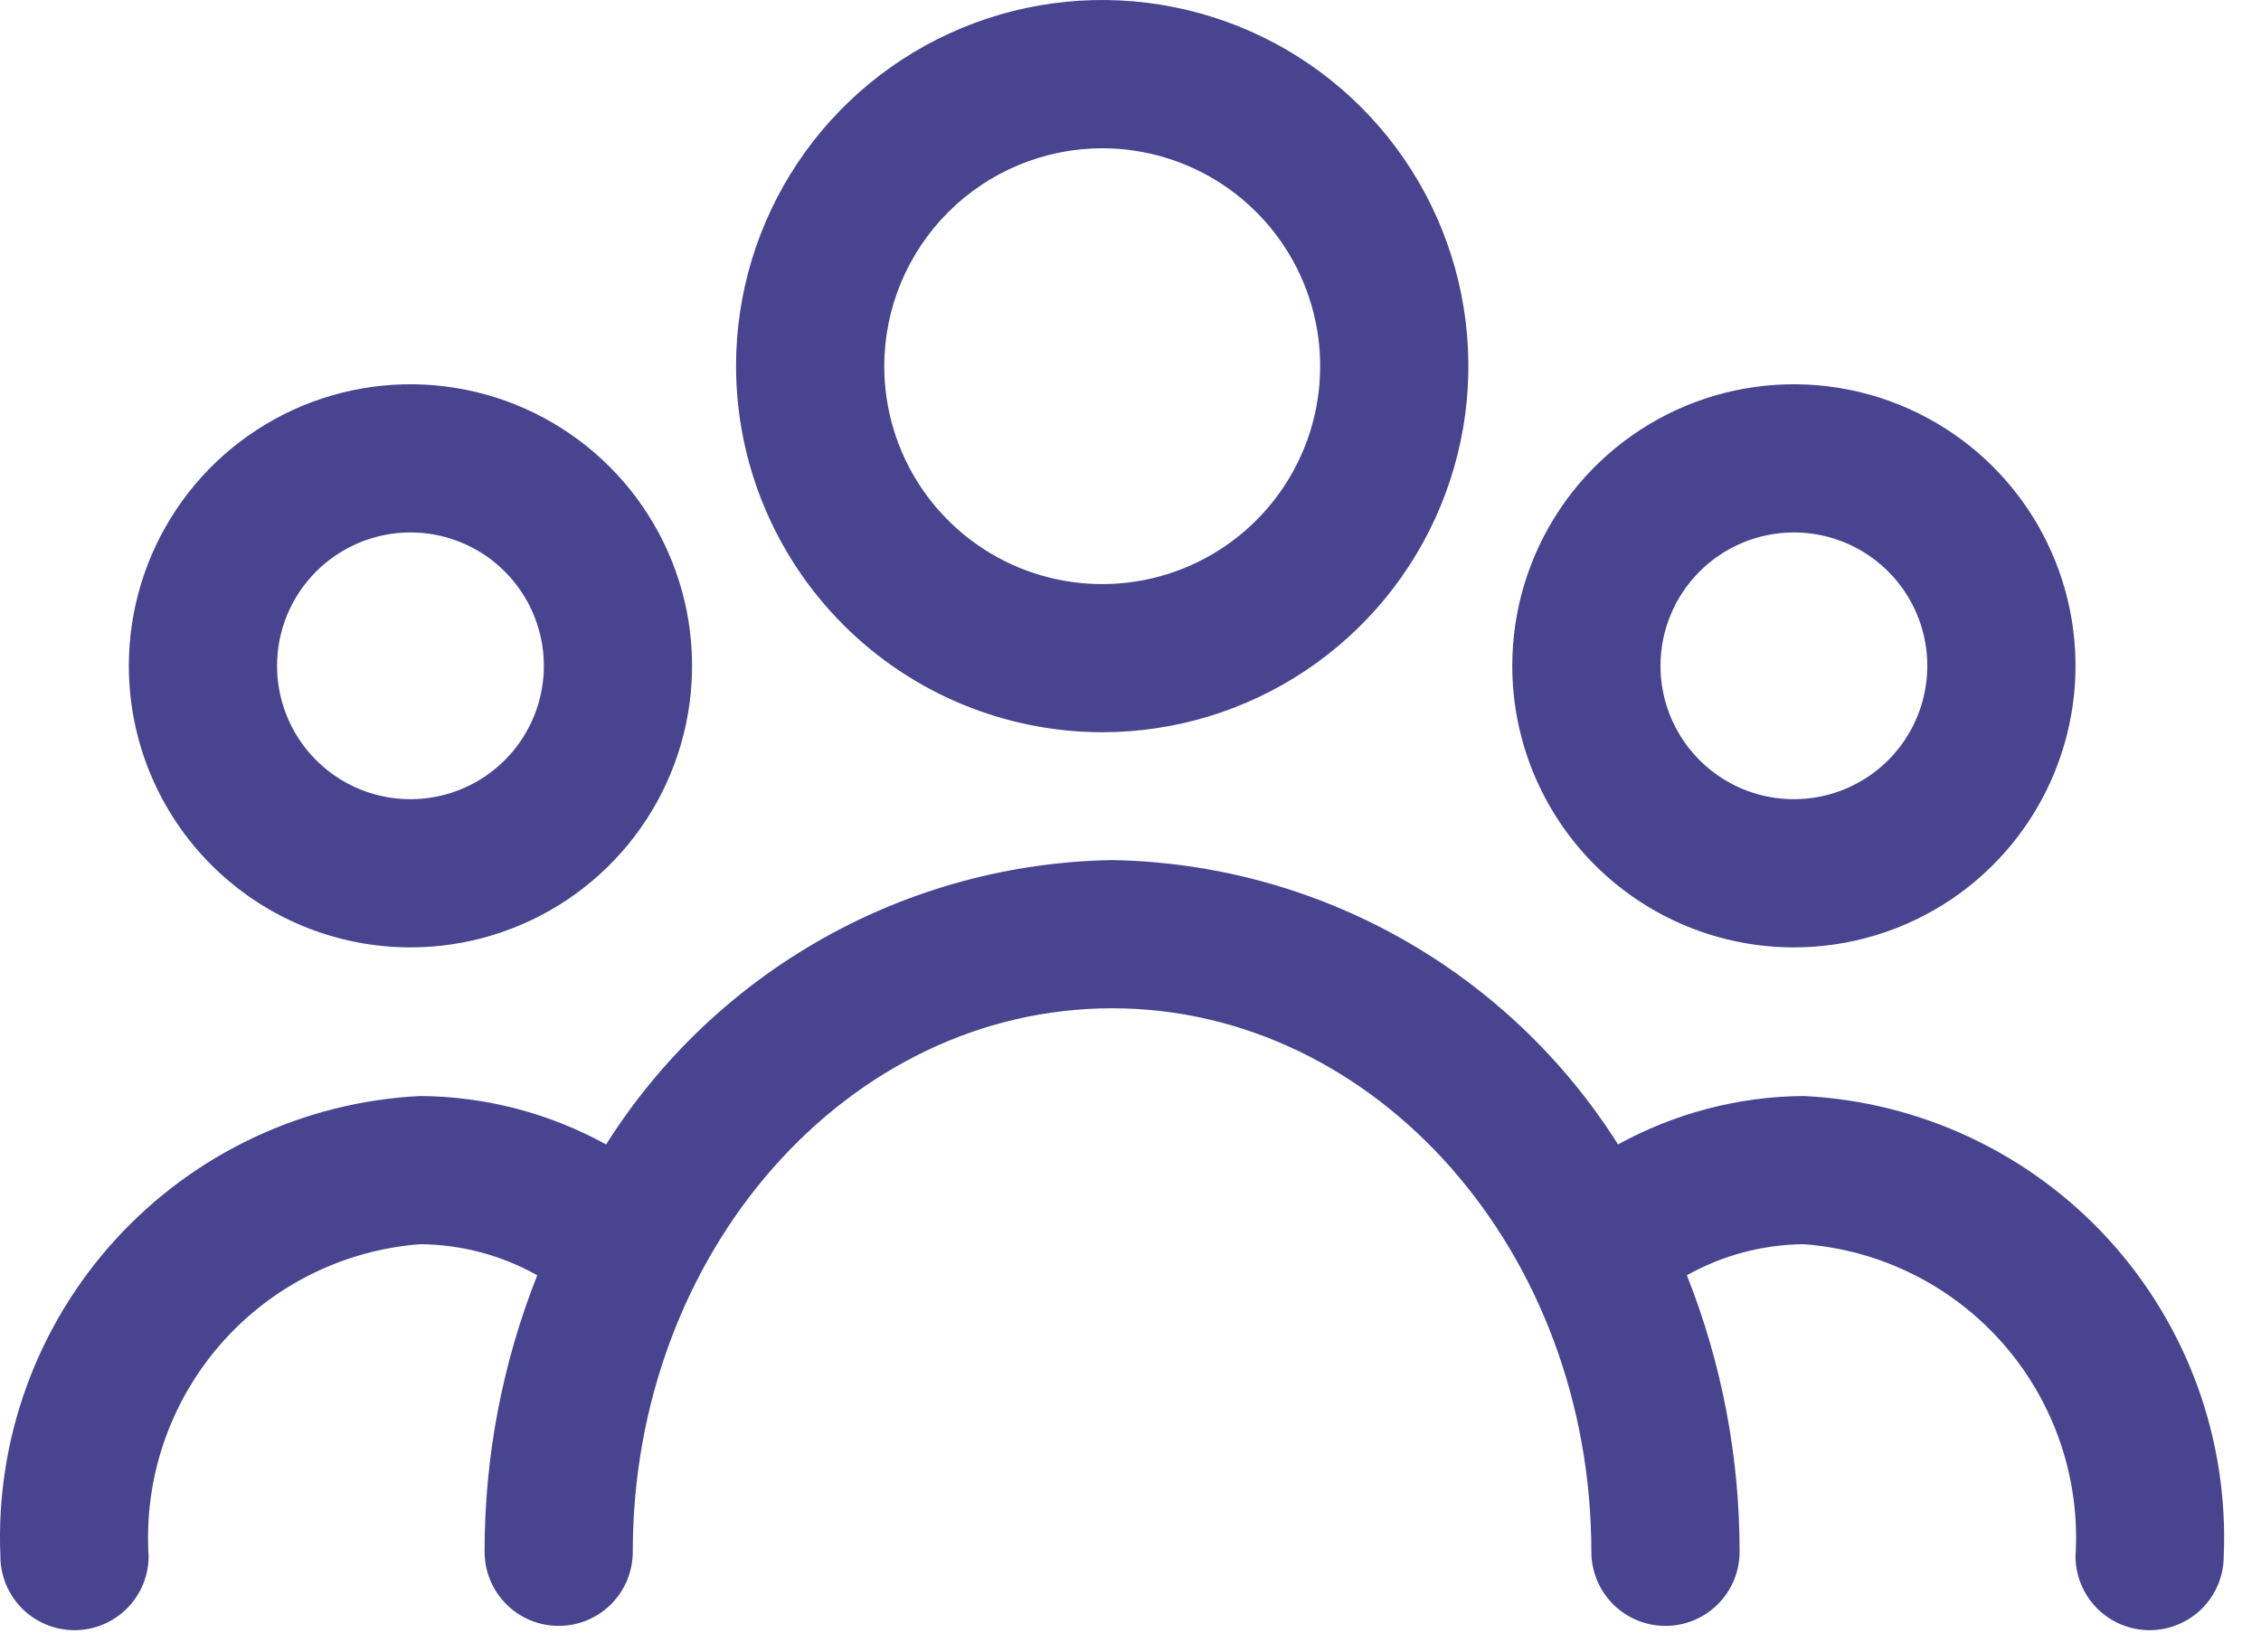 <svg width="52" height="38" viewBox="0 0 52 38" xmlns="http://www.w3.org/2000/svg">
<path d="M25.349 16.844C27.015 16.844 28.644 16.35 30.029 15.424C31.413 14.499 32.493 13.183 33.13 11.644C33.768 10.105 33.934 8.412 33.609 6.778C33.284 5.144 32.482 3.644 31.304 2.466C30.126 1.288 28.625 0.486 26.991 0.162C25.358 -0.163 23.664 0.004 22.125 0.642C20.587 1.279 19.271 2.359 18.346 3.744C17.421 5.129 16.927 6.758 16.928 8.423C16.93 10.656 17.819 12.796 19.398 14.375C20.976 15.954 23.117 16.841 25.349 16.844ZM25.349 3.411C26.341 3.411 27.31 3.705 28.134 4.255C28.959 4.806 29.601 5.589 29.981 6.505C30.36 7.421 30.459 8.429 30.266 9.401C30.073 10.374 29.595 11.267 28.894 11.968C28.193 12.669 27.3 13.147 26.327 13.34C25.355 13.533 24.347 13.434 23.431 13.055C22.515 12.675 21.732 12.033 21.181 11.209C20.631 10.384 20.337 9.415 20.337 8.423C20.338 7.095 20.867 5.821 21.807 4.881C22.747 3.941 24.021 3.412 25.349 3.411ZM9.44 21.793C10.721 21.793 11.973 21.413 13.038 20.702C14.104 19.99 14.934 18.979 15.424 17.795C15.914 16.611 16.042 15.309 15.793 14.053C15.543 12.796 14.926 11.642 14.02 10.736C13.114 9.831 11.96 9.214 10.704 8.964C9.447 8.714 8.145 8.842 6.961 9.332C5.778 9.823 4.766 10.653 4.055 11.718C3.343 12.783 2.963 14.035 2.963 15.316C2.963 17.034 3.645 18.682 4.86 19.896C6.075 21.111 7.722 21.793 9.44 21.793ZM9.44 12.248C10.047 12.248 10.64 12.428 11.145 12.765C11.649 13.102 12.042 13.582 12.274 14.142C12.507 14.703 12.568 15.32 12.449 15.915C12.331 16.51 12.039 17.057 11.609 17.486C11.18 17.915 10.634 18.207 10.039 18.325C9.443 18.444 8.827 18.383 8.266 18.151C7.705 17.919 7.226 17.525 6.889 17.021C6.552 16.516 6.372 15.923 6.372 15.316C6.372 14.503 6.695 13.722 7.271 13.147C7.846 12.572 8.626 12.248 9.44 12.248ZM41.257 21.793C42.538 21.793 43.791 21.413 44.856 20.702C45.921 19.99 46.751 18.979 47.241 17.795C47.731 16.611 47.86 15.309 47.61 14.053C47.36 12.796 46.743 11.642 45.837 10.736C44.931 9.831 43.777 9.214 42.521 8.964C41.264 8.714 39.962 8.842 38.779 9.332C37.595 9.823 36.584 10.653 35.872 11.718C35.16 12.783 34.78 14.035 34.78 15.316C34.78 17.034 35.463 18.682 36.677 19.896C37.892 21.111 39.539 21.793 41.257 21.793ZM41.257 12.248C41.864 12.248 42.457 12.428 42.962 12.765C43.466 13.102 43.86 13.582 44.092 14.142C44.324 14.703 44.385 15.32 44.266 15.915C44.148 16.51 43.856 17.057 43.427 17.486C42.998 17.915 42.451 18.207 41.856 18.325C41.261 18.444 40.644 18.383 40.083 18.151C39.523 17.919 39.043 17.525 38.706 17.021C38.369 16.516 38.189 15.923 38.189 15.316C38.189 14.503 38.513 13.722 39.088 13.147C39.663 12.572 40.444 12.248 41.257 12.248ZM41.484 25.212C39.99 25.222 38.522 25.605 37.213 26.326C35.968 24.355 34.253 22.726 32.221 21.584C30.19 20.442 27.906 19.824 25.576 19.785C23.246 19.824 20.962 20.442 18.931 21.584C16.9 22.726 15.184 24.355 13.94 26.326C12.631 25.605 11.163 25.222 9.668 25.212C6.987 25.343 4.466 26.53 2.657 28.512C0.847 30.495 -0.105 33.114 0.009 35.795C0.009 36.248 0.189 36.681 0.508 37.001C0.828 37.32 1.262 37.5 1.714 37.5C2.166 37.5 2.599 37.32 2.919 37.001C3.239 36.681 3.418 36.248 3.418 35.795C3.306 34.018 3.9 32.268 5.07 30.925C6.24 29.582 7.892 28.754 9.668 28.621C10.61 28.629 11.535 28.874 12.356 29.336C11.553 31.36 11.142 33.519 11.145 35.697C11.145 36.149 11.324 36.582 11.644 36.902C11.963 37.222 12.397 37.401 12.849 37.401C13.301 37.401 13.735 37.222 14.054 36.902C14.374 36.582 14.553 36.149 14.553 35.697C14.553 28.802 19.496 23.194 25.576 23.194C31.656 23.194 36.599 28.802 36.599 35.697C36.599 36.149 36.779 36.582 37.098 36.902C37.418 37.222 37.851 37.401 38.303 37.401C38.755 37.401 39.189 37.222 39.509 36.902C39.828 36.582 40.008 36.149 40.008 35.697C40.011 33.519 39.599 31.36 38.796 29.336C39.617 28.874 40.542 28.629 41.484 28.621C43.26 28.754 44.912 29.582 46.082 30.925C47.252 32.268 47.846 34.018 47.734 35.795C47.734 36.248 47.914 36.681 48.233 37.001C48.553 37.32 48.987 37.5 49.439 37.5C49.891 37.5 50.324 37.32 50.644 37.001C50.964 36.681 51.143 36.248 51.143 35.795C51.257 33.114 50.305 30.495 48.496 28.512C46.686 26.53 44.165 25.343 41.484 25.212Z" fill="#494490" />
</svg>
